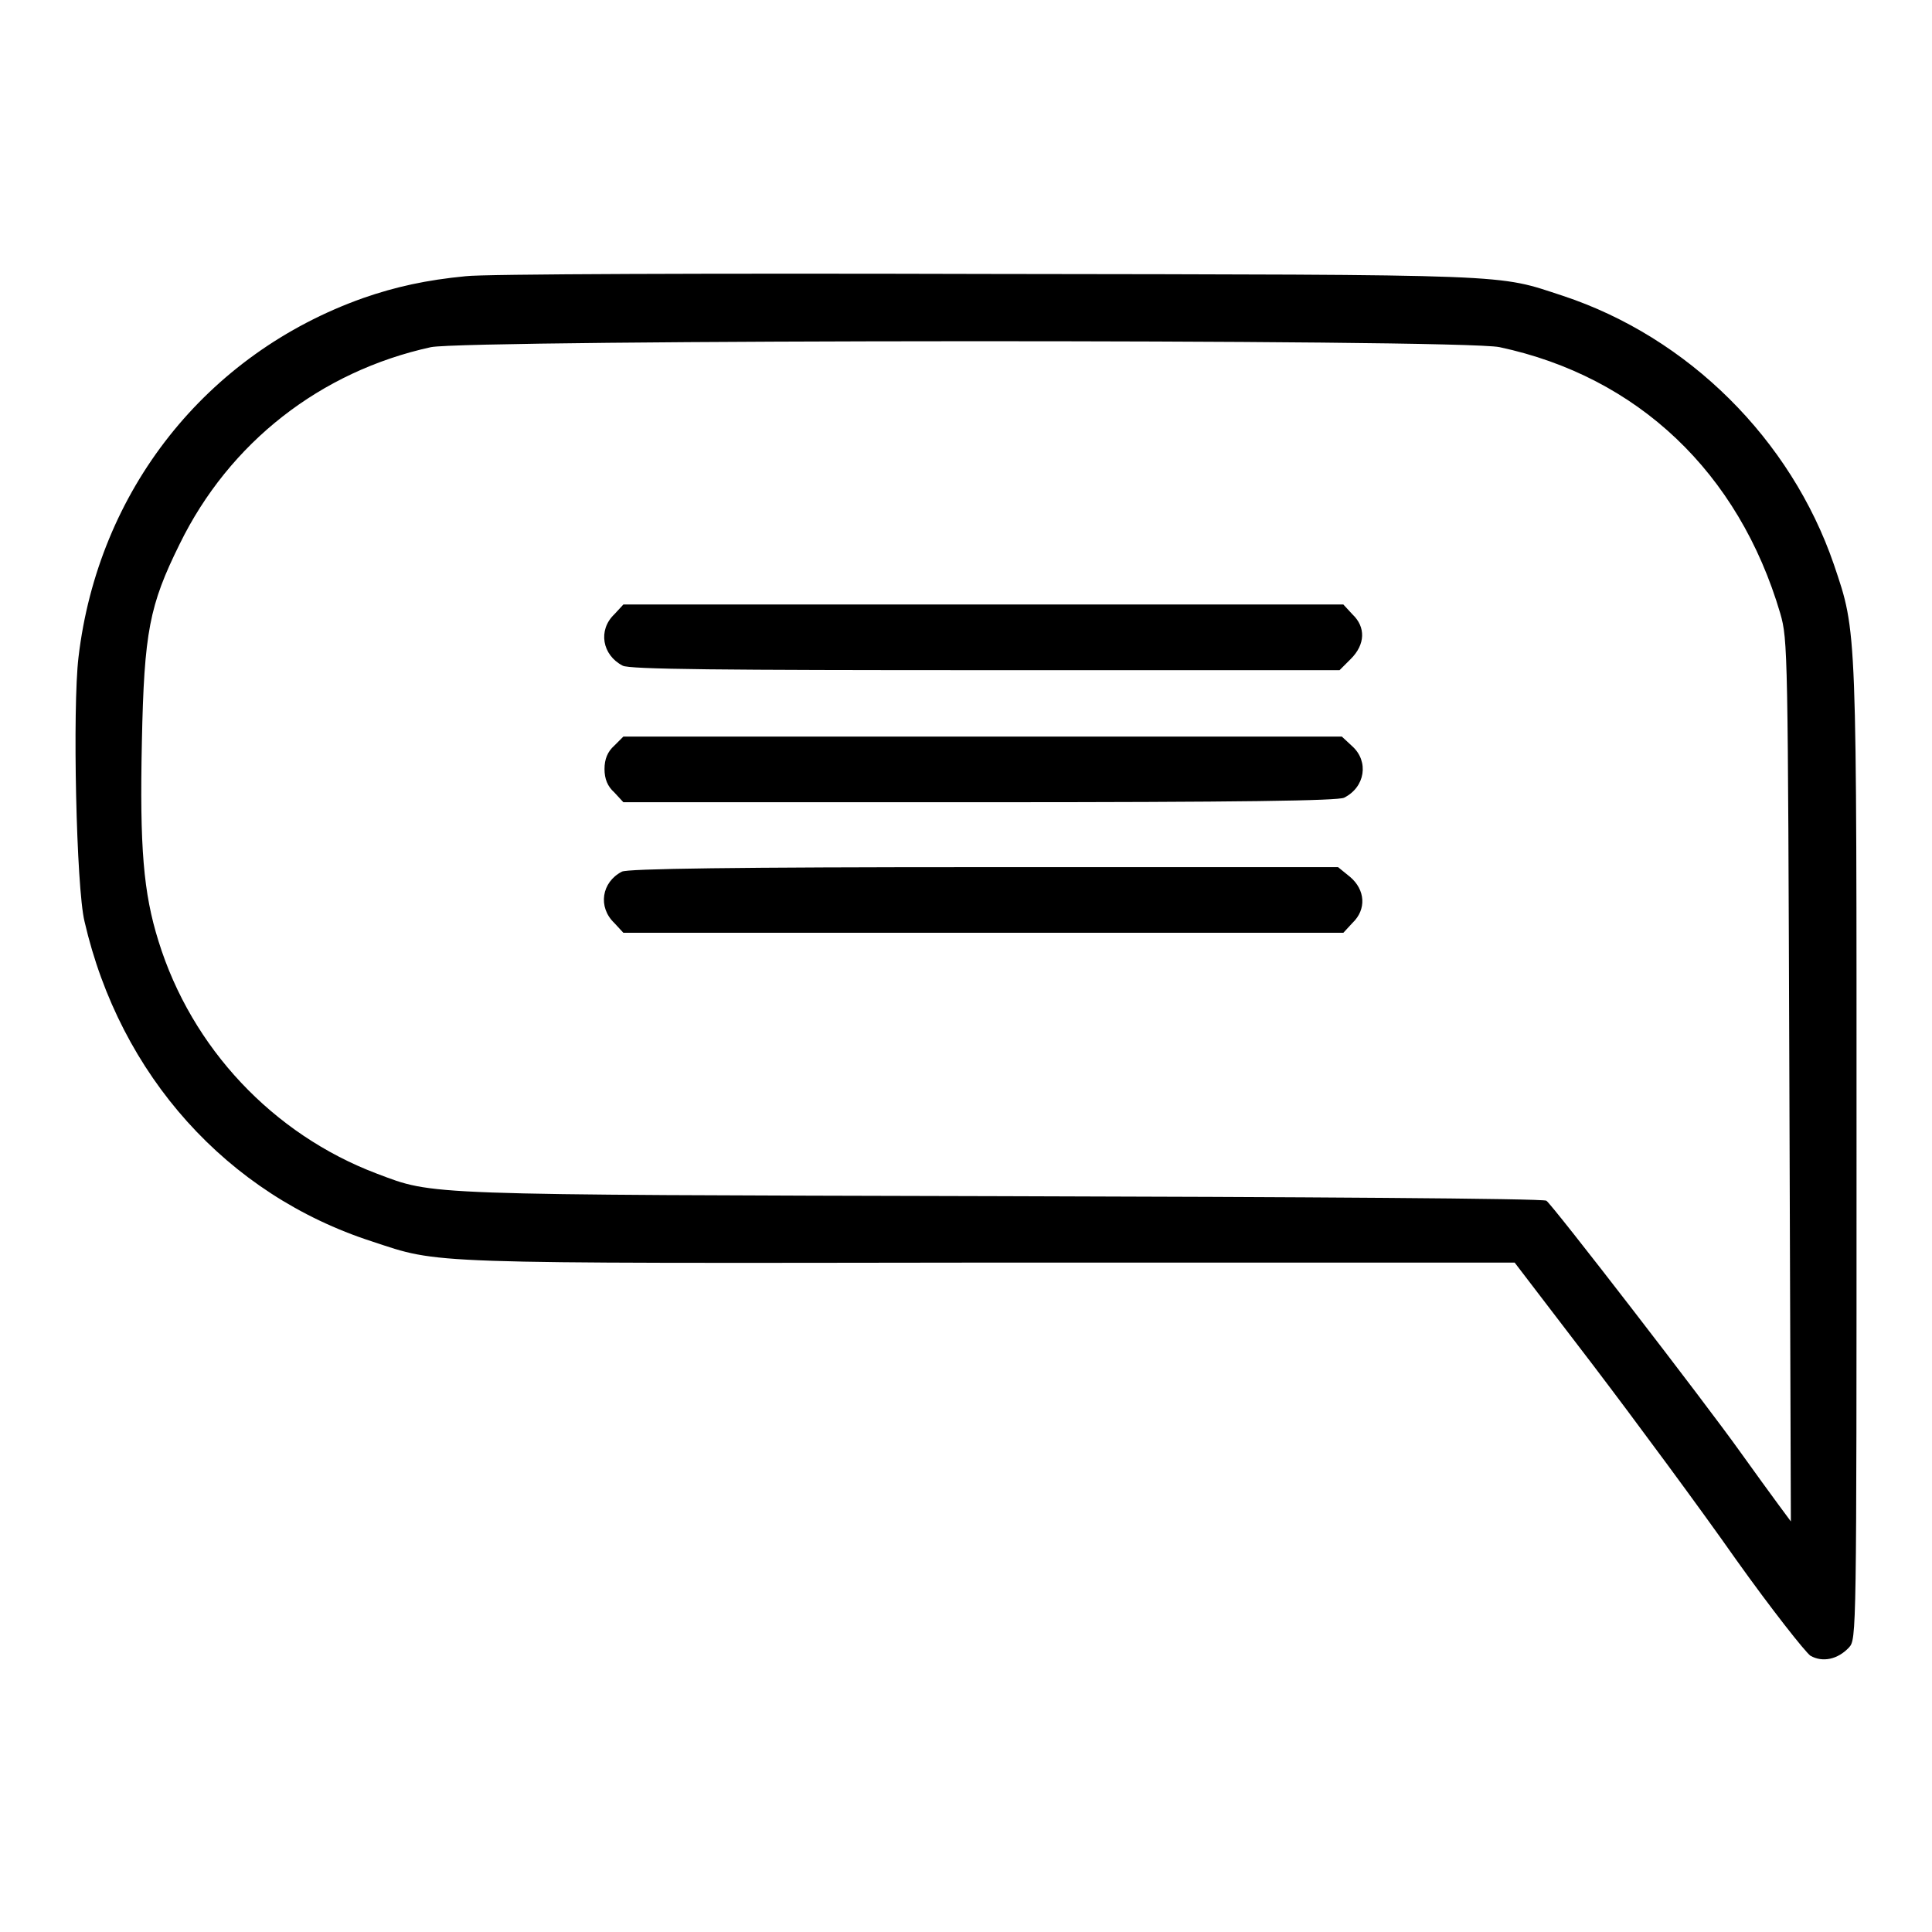 <?xml version="1.0" encoding="utf-8"?>
<!-- Svg Vector Icons : http://www.onlinewebfonts.com/icon -->
<!DOCTYPE svg PUBLIC "-//W3C//DTD SVG 1.1//EN" "http://www.w3.org/Graphics/SVG/1.1/DTD/svg11.dtd">
<svg version="1.1" xmlns="http://www.w3.org/2000/svg" xmlns:xlink="http://www.w3.org/1999/xlink" x="0px" y="0px" viewBox="0 0 256 256" enable-background="new 0 0 256 256" xml:space="preserve">
<g><g><g><path fill="#000000" d="M61.7,36.6c-5.2,0.5-9.3,1.4-13.6,2.9C27.3,46.9,13,65,10.4,87.1c-0.8,6.7-0.3,30.5,0.8,35c4.7,20.4,18.9,36.2,38.1,42.4c9.1,3,6.2,2.9,81.8,2.8h69.6l10.4,13.6c5.7,7.5,14.2,19,18.9,25.7c4.7,6.6,9.2,12.3,9.9,12.8c1.6,0.9,3.6,0.5,5.1-1.1c1-1.1,1-1.5,1-65.4c0-70.5,0.1-68.9-3-78.1c-5.7-16.6-19.3-30.1-35.9-35.6c-8.9-2.9-5.4-2.8-76.3-2.9C94.9,36.2,63.8,36.3,61.7,36.6z M198.7,46c18.3,3.9,31.7,16.6,37.2,35.3c1,3.5,1,4.8,1.2,61.9l0.2,58.4l-1.7-2.3c-0.9-1.2-3.2-4.4-5-6.9c-4.7-6.6-25-32.9-25.7-33.3c-0.4-0.3-32.8-0.5-72.1-0.6c-77.5-0.2-75.2-0.1-82.9-3c-13.7-5.2-24.5-16.6-28.9-30.8c-2-6.4-2.5-12.4-2.2-26.4c0.3-14.6,1-18.1,5-26.2c6.6-13.5,18.7-22.9,33.3-26.1C62.1,45,193.6,44.9,198.7,46z"/><path fill="#000000" d="M81.4,81.4c-2.2,2.1-1.6,5.4,1.1,6.8c0.8,0.5,13.4,0.6,48,0.6h47l1.5-1.5c1.9-1.9,2-4.2,0.2-5.9l-1.2-1.3h-47.7H82.6L81.4,81.4z"/><path fill="#000000" d="M81.4,98.8c-0.9,0.8-1.3,1.8-1.3,3.1c0,1.3,0.4,2.3,1.3,3.1l1.2,1.3h47.2c34.9,0,47.5-0.2,48.3-0.6c2.8-1.4,3.3-4.8,1.1-6.8l-1.4-1.3h-47.6H82.6L81.4,98.8z"/><path fill="#000000" d="M82.4,115.5c-2.7,1.4-3.2,4.7-1,6.8l1.2,1.3h47.7H178l1.2-1.3c1.9-1.8,1.7-4.4-0.3-6.1l-1.6-1.3h-46.9C97.4,114.9,83.1,115.1,82.4,115.5z"/></g></g></g>
</svg>